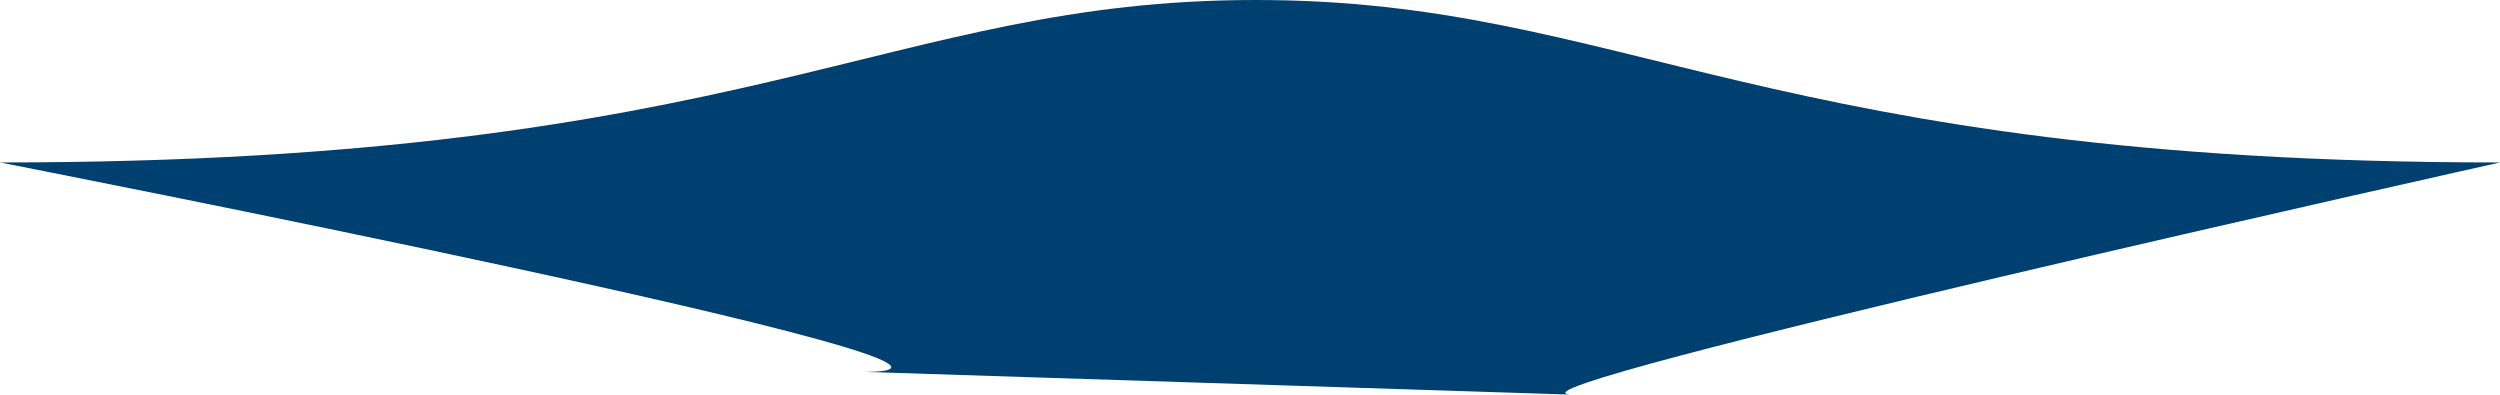 <svg width="741" height="117" viewBox="0 0 741 117" fill="none" xmlns="http://www.w3.org/2000/svg">
<path d="M256.195 110.228C318.039 110.228 0 48.154 0 48.154C222.942 48.154 262.996 0 372.2 0C481.404 0 522.97 48.154 741 48.154C741 48.154 440.668 115.075 465.407 116.959L466.668 117C466.18 117 465.76 116.986 465.407 116.959L256.195 110.228Z" fill="#004070"/>
</svg>
